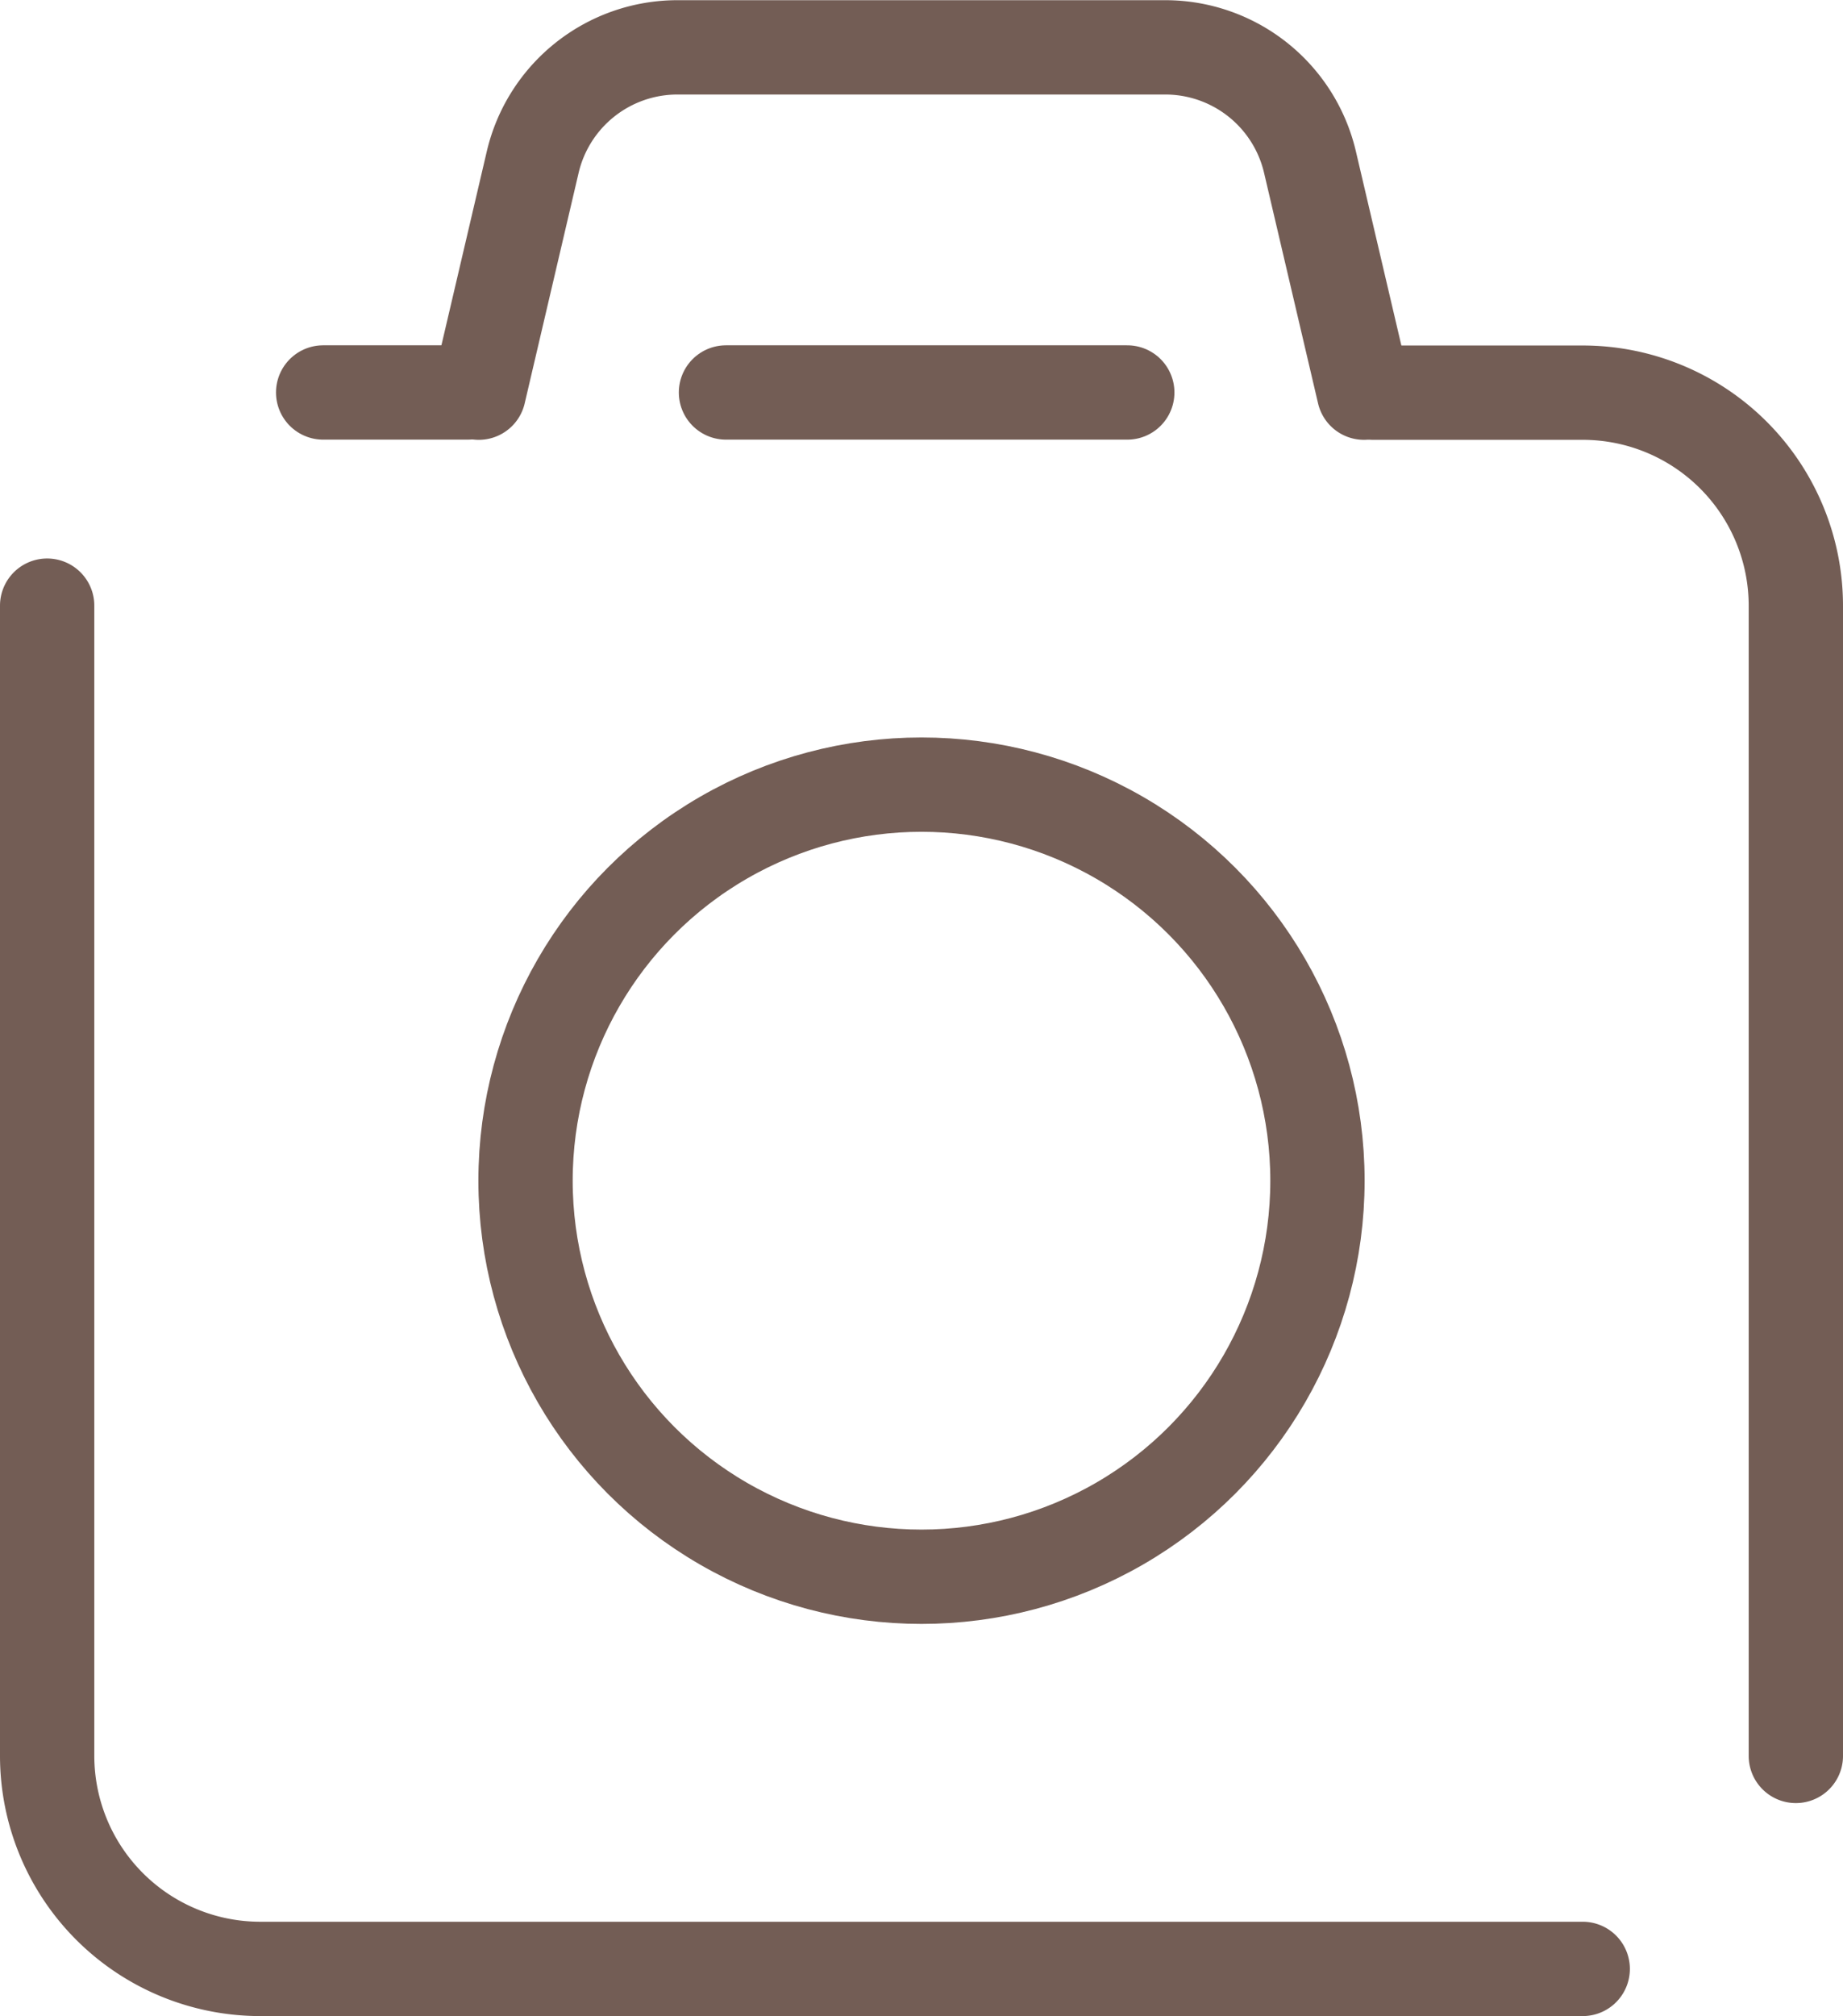<svg xmlns="http://www.w3.org/2000/svg" width="29.314" height="32.059" viewBox="0 0 29.314 32.059">
    <g id="Group_10861" data-name="Group 10861" transform="translate(-430.25 -1522.155)">
        <g id="Group_10842" data-name="Group 10842" transform="translate(-1427.199 589.599)">
            <path id="Path_28466" data-name="Path 28466" d="M1882.623,963.865h-21.034a3.39,3.39,0,0,1-3.39-3.39V942.187"
                fill="none" stroke="#735d55" stroke-linecap="round" stroke-miterlimit="10" stroke-width="1.5" />
            <g id="Group_10841" data-name="Group 10841">
                <path id="Path_28467" data-name="Path 28467"
                    d="M1865.064,938.8l.858-3.666a2.365,2.365,0,0,1,2.3-1.825h7.763a2.364,2.364,0,0,1,2.3,1.825l.859,3.666"
                    fill="none" stroke="#735d55" stroke-linecap="round" stroke-miterlimit="10" stroke-width="1.5" />
            </g>
            <circle id="Ellipse_210" data-name="Ellipse 210" cx="6.298" cy="6.298" r="6.298"
                transform="translate(1865.808 945.033)" fill="none" stroke="#735d55" stroke-linecap="round"
                stroke-miterlimit="10" stroke-width="1.5" />
            <path id="Path_28468" data-name="Path 28468" d="M1879.29,938.8h3.333a3.39,3.39,0,0,1,3.39,3.39v18.288"
                fill="none" stroke="#735d55" stroke-linecap="round" stroke-miterlimit="10" stroke-width="1.5" />
            <line id="Line_851" data-name="Line 851" x2="2.297" transform="translate(1862.589 938.797)" fill="none"
                stroke="#735d55" stroke-linecap="round" stroke-miterlimit="10" stroke-width="1.5" />
            <line id="Line_852" data-name="Line 852" x2="6.383" transform="translate(1868.996 938.797)" fill="none"
                stroke="#735d55" stroke-linecap="round" stroke-miterlimit="10" stroke-width="1.5" />
        </g>
    </g>
</svg>